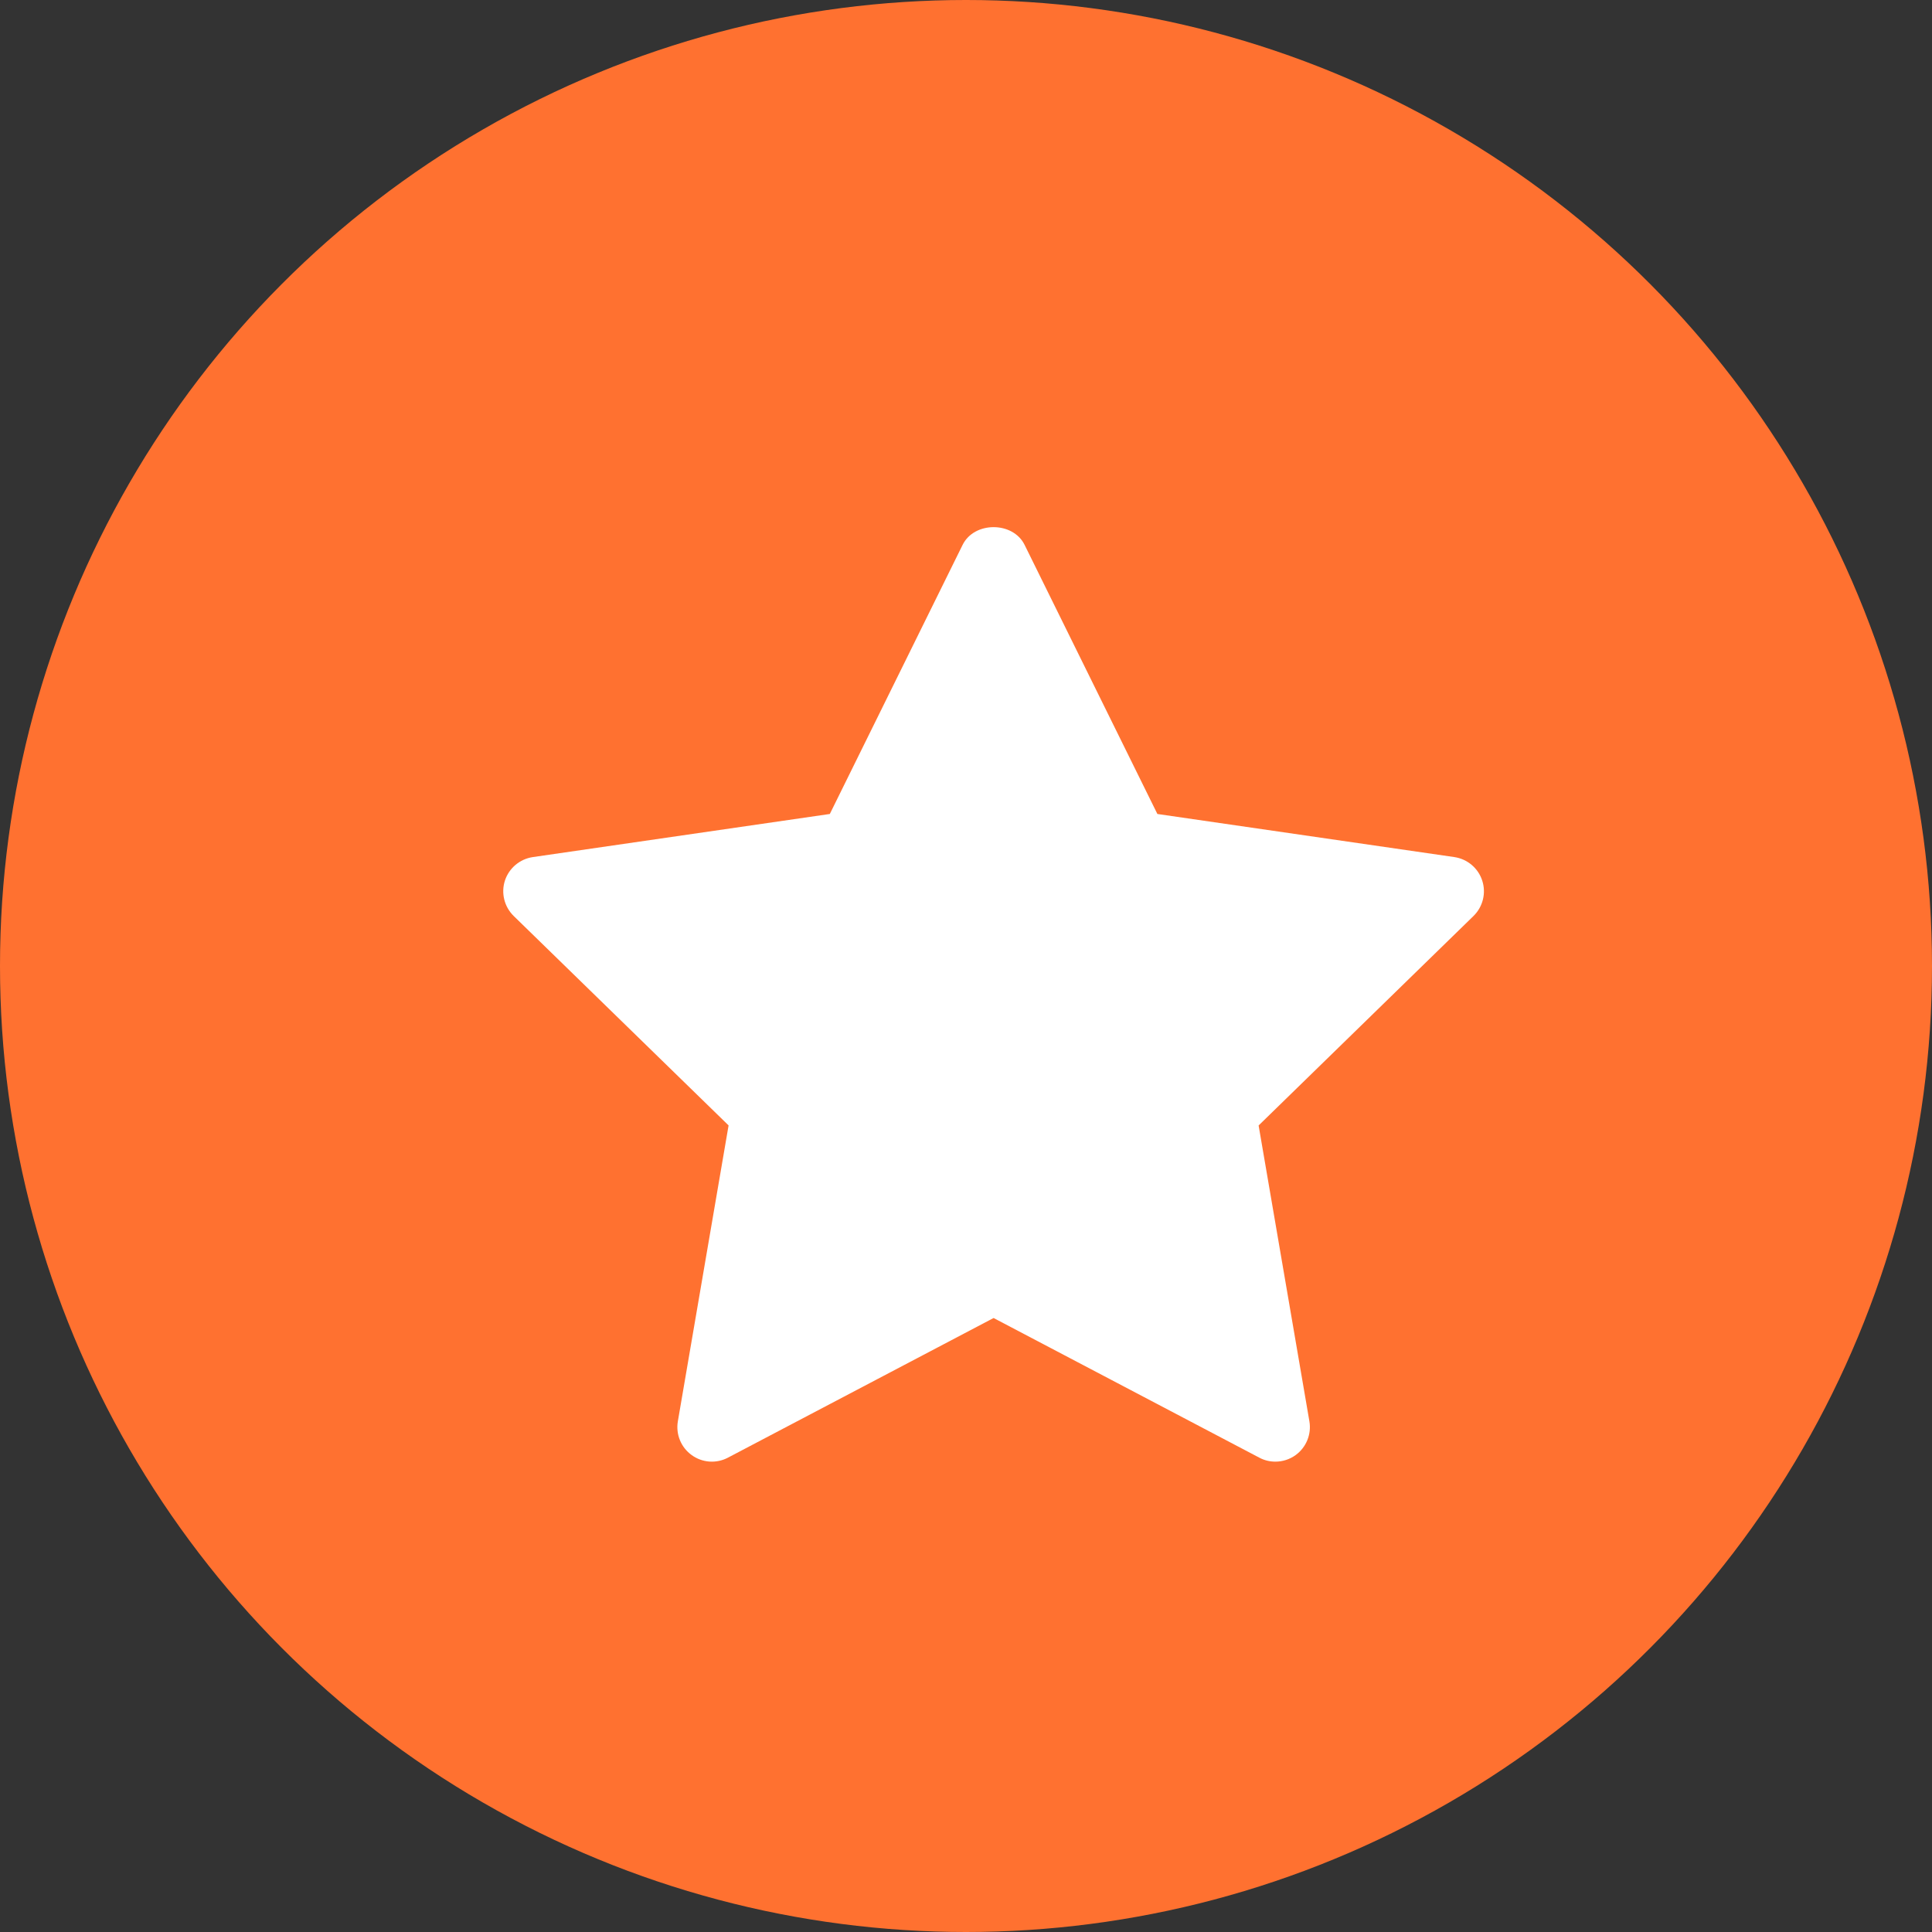 <svg xmlns="http://www.w3.org/2000/svg" fill="none" viewBox="0 0 35 35" height="35" width="35">
<rect x="0" y="0" width="35" height="35" fill="#333333" stroke="none"/>
<circle fill="#FF7130" r="17.5" cy="17.5" cx="17.5"></circle>
<path fill="white" d="M26.694 16.594L22.801 20.389L23.721 25.749C23.761 25.983 23.664 26.22 23.472 26.36C23.363 26.439 23.234 26.479 23.104 26.479C23.005 26.479 22.905 26.456 22.814 26.407L18 23.877L13.187 26.407C12.977 26.518 12.721 26.5 12.529 26.359C12.336 26.219 12.24 25.983 12.28 25.748L13.199 20.388L9.306 16.594C9.136 16.427 9.074 16.179 9.147 15.953C9.221 15.727 9.417 15.562 9.652 15.527L15.033 14.746L17.439 9.87C17.65 9.443 18.35 9.443 18.561 9.87L20.967 14.746L26.348 15.527C26.583 15.562 26.779 15.727 26.852 15.953C26.926 16.179 26.864 16.427 26.694 16.594Z"></path>
</svg>
